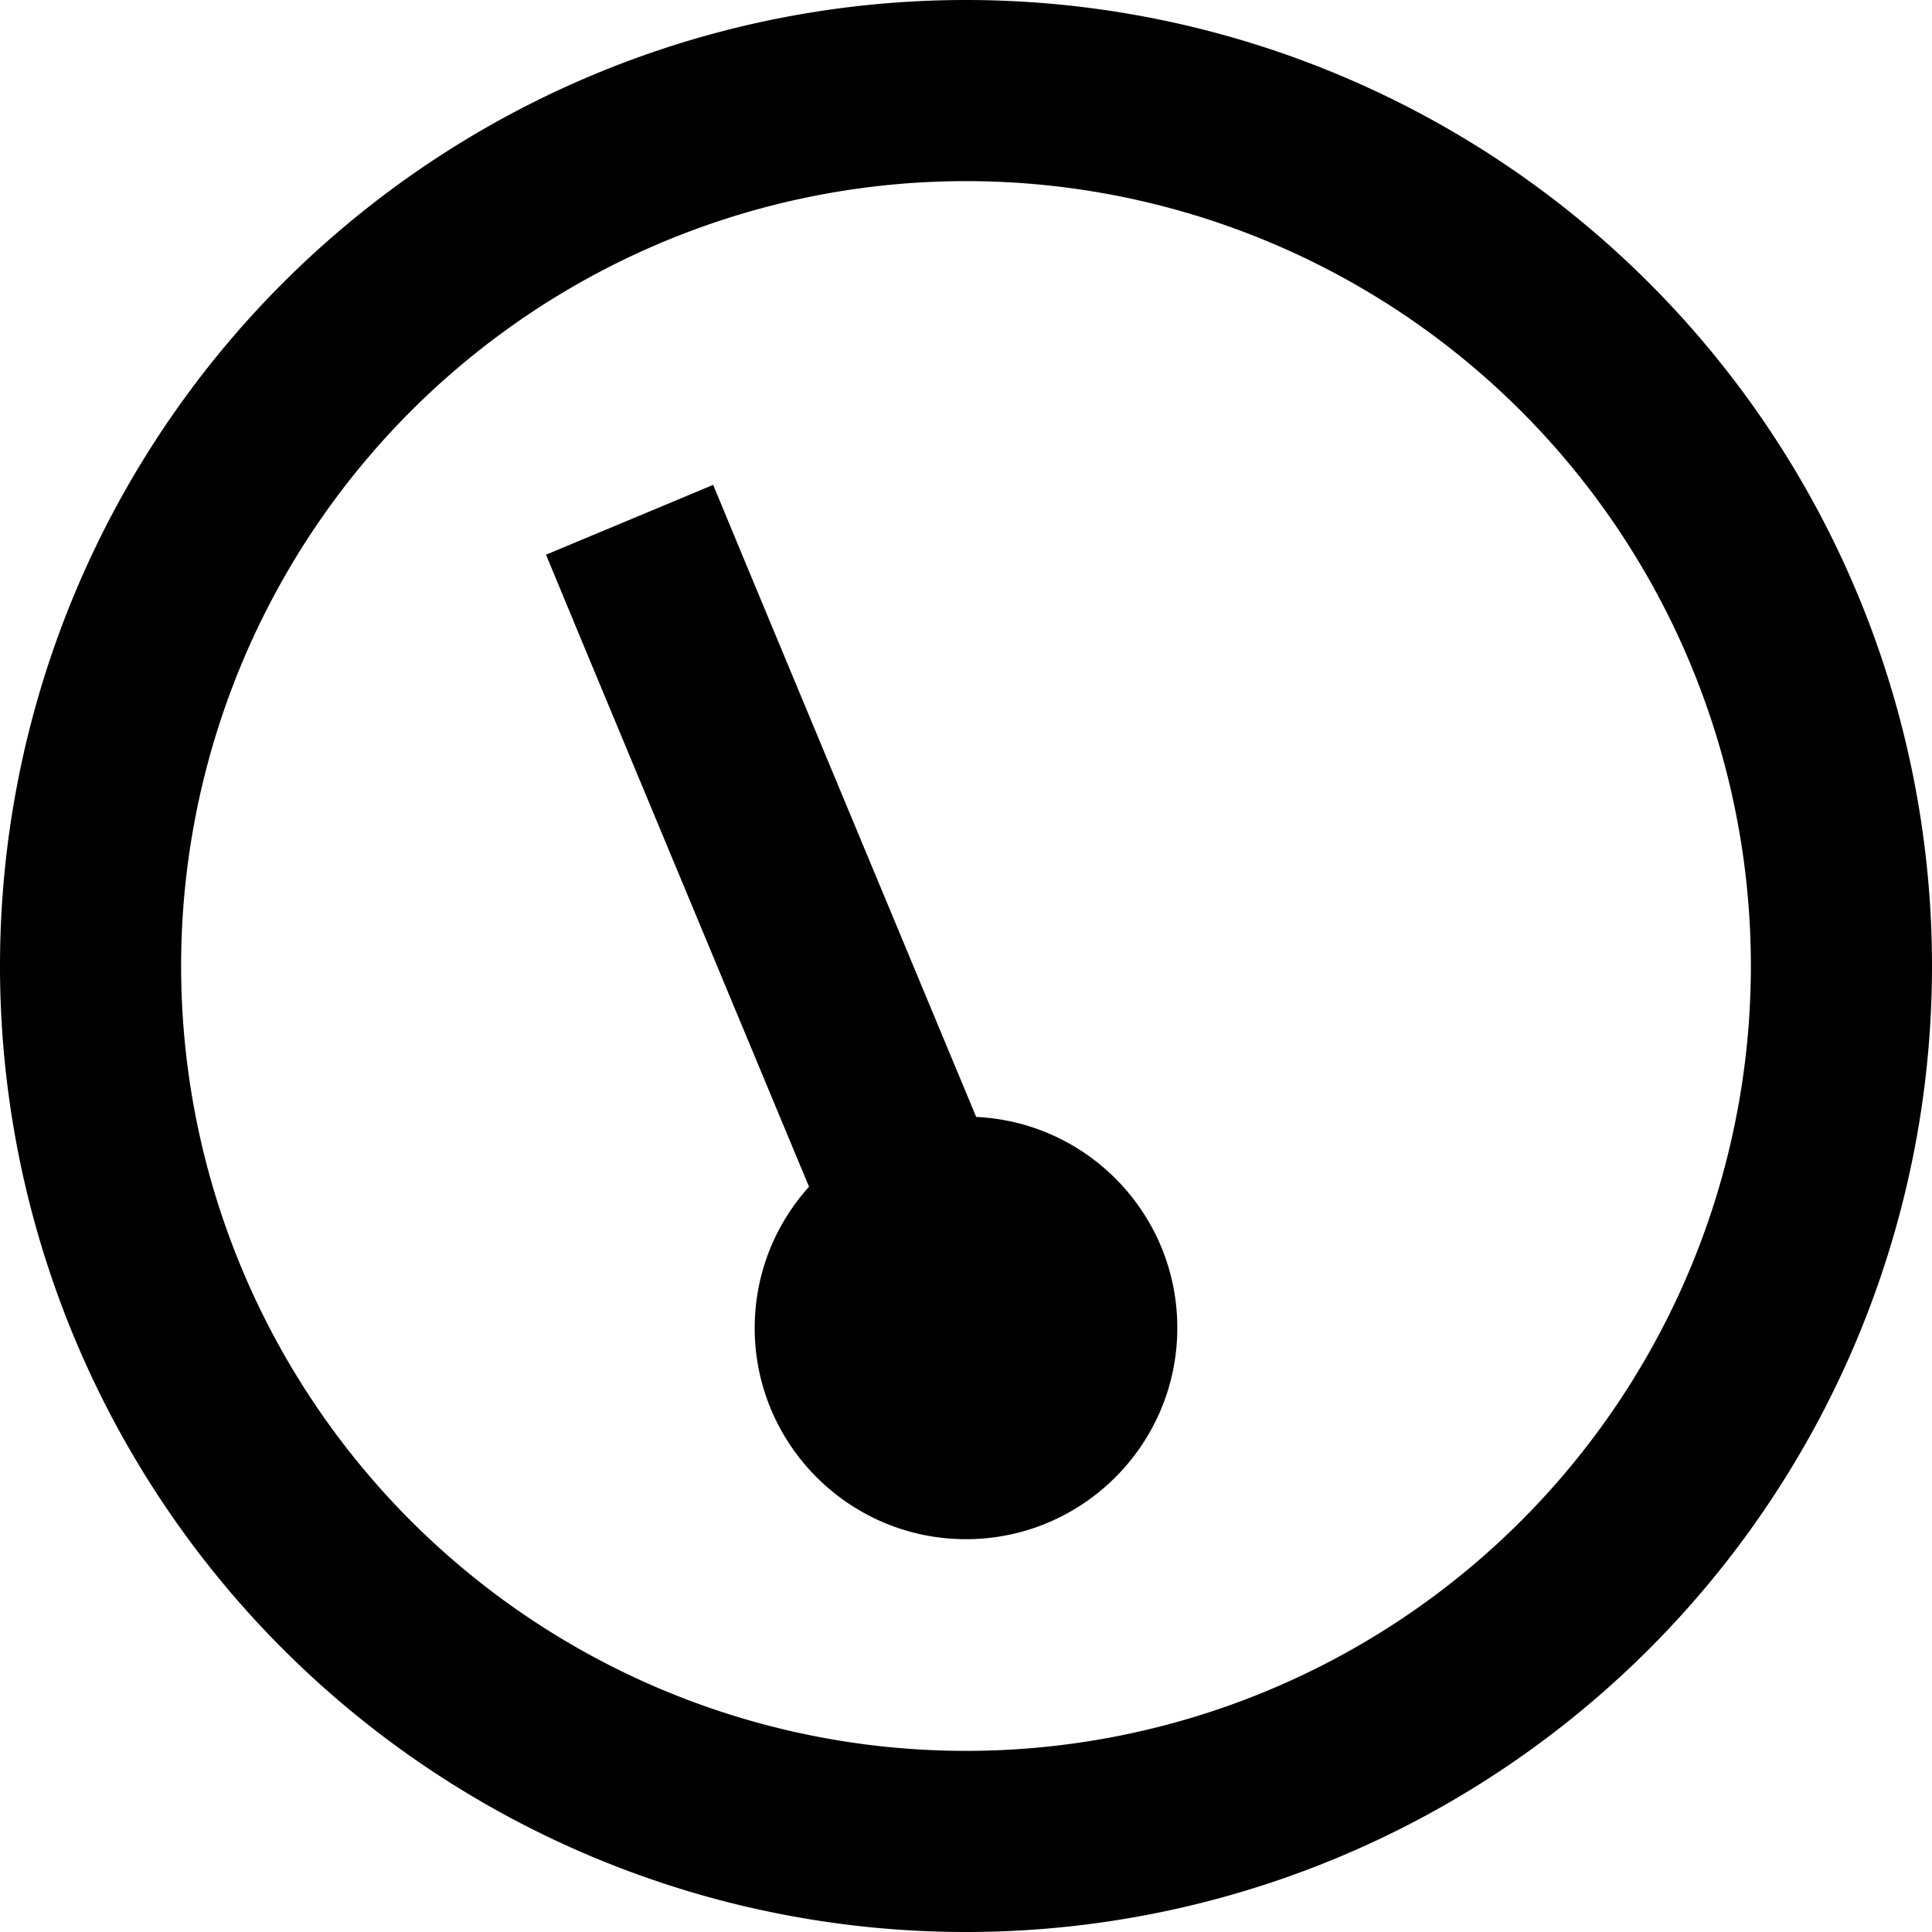 <svg xmlns="http://www.w3.org/2000/svg" viewBox="0 0 512 512"><!--! Font Awesome Pro 7.0.0 by @fontawesome - https://fontawesome.com License - https://fontawesome.com/license (Commercial License) Copyright 2025 Fonticons, Inc. --><path fill="currentColor" d="M256 464a208 208 0 1 0 0-416 208 208 0 1 0 0 416zM256 0a256 256 0 1 1 0 512 256 256 0 1 1 0-512zM200 352c0-14.4 5.4-27.5 14.4-37.5l-60.5-145.3-9.2-22.2 44.3-18.5 9.2 22.2 60.5 145.3c29.7 1.4 53.3 25.9 53.3 55.9 0 30.9-25.1 56-56 56s-56-25.1-56-56z"/></svg>